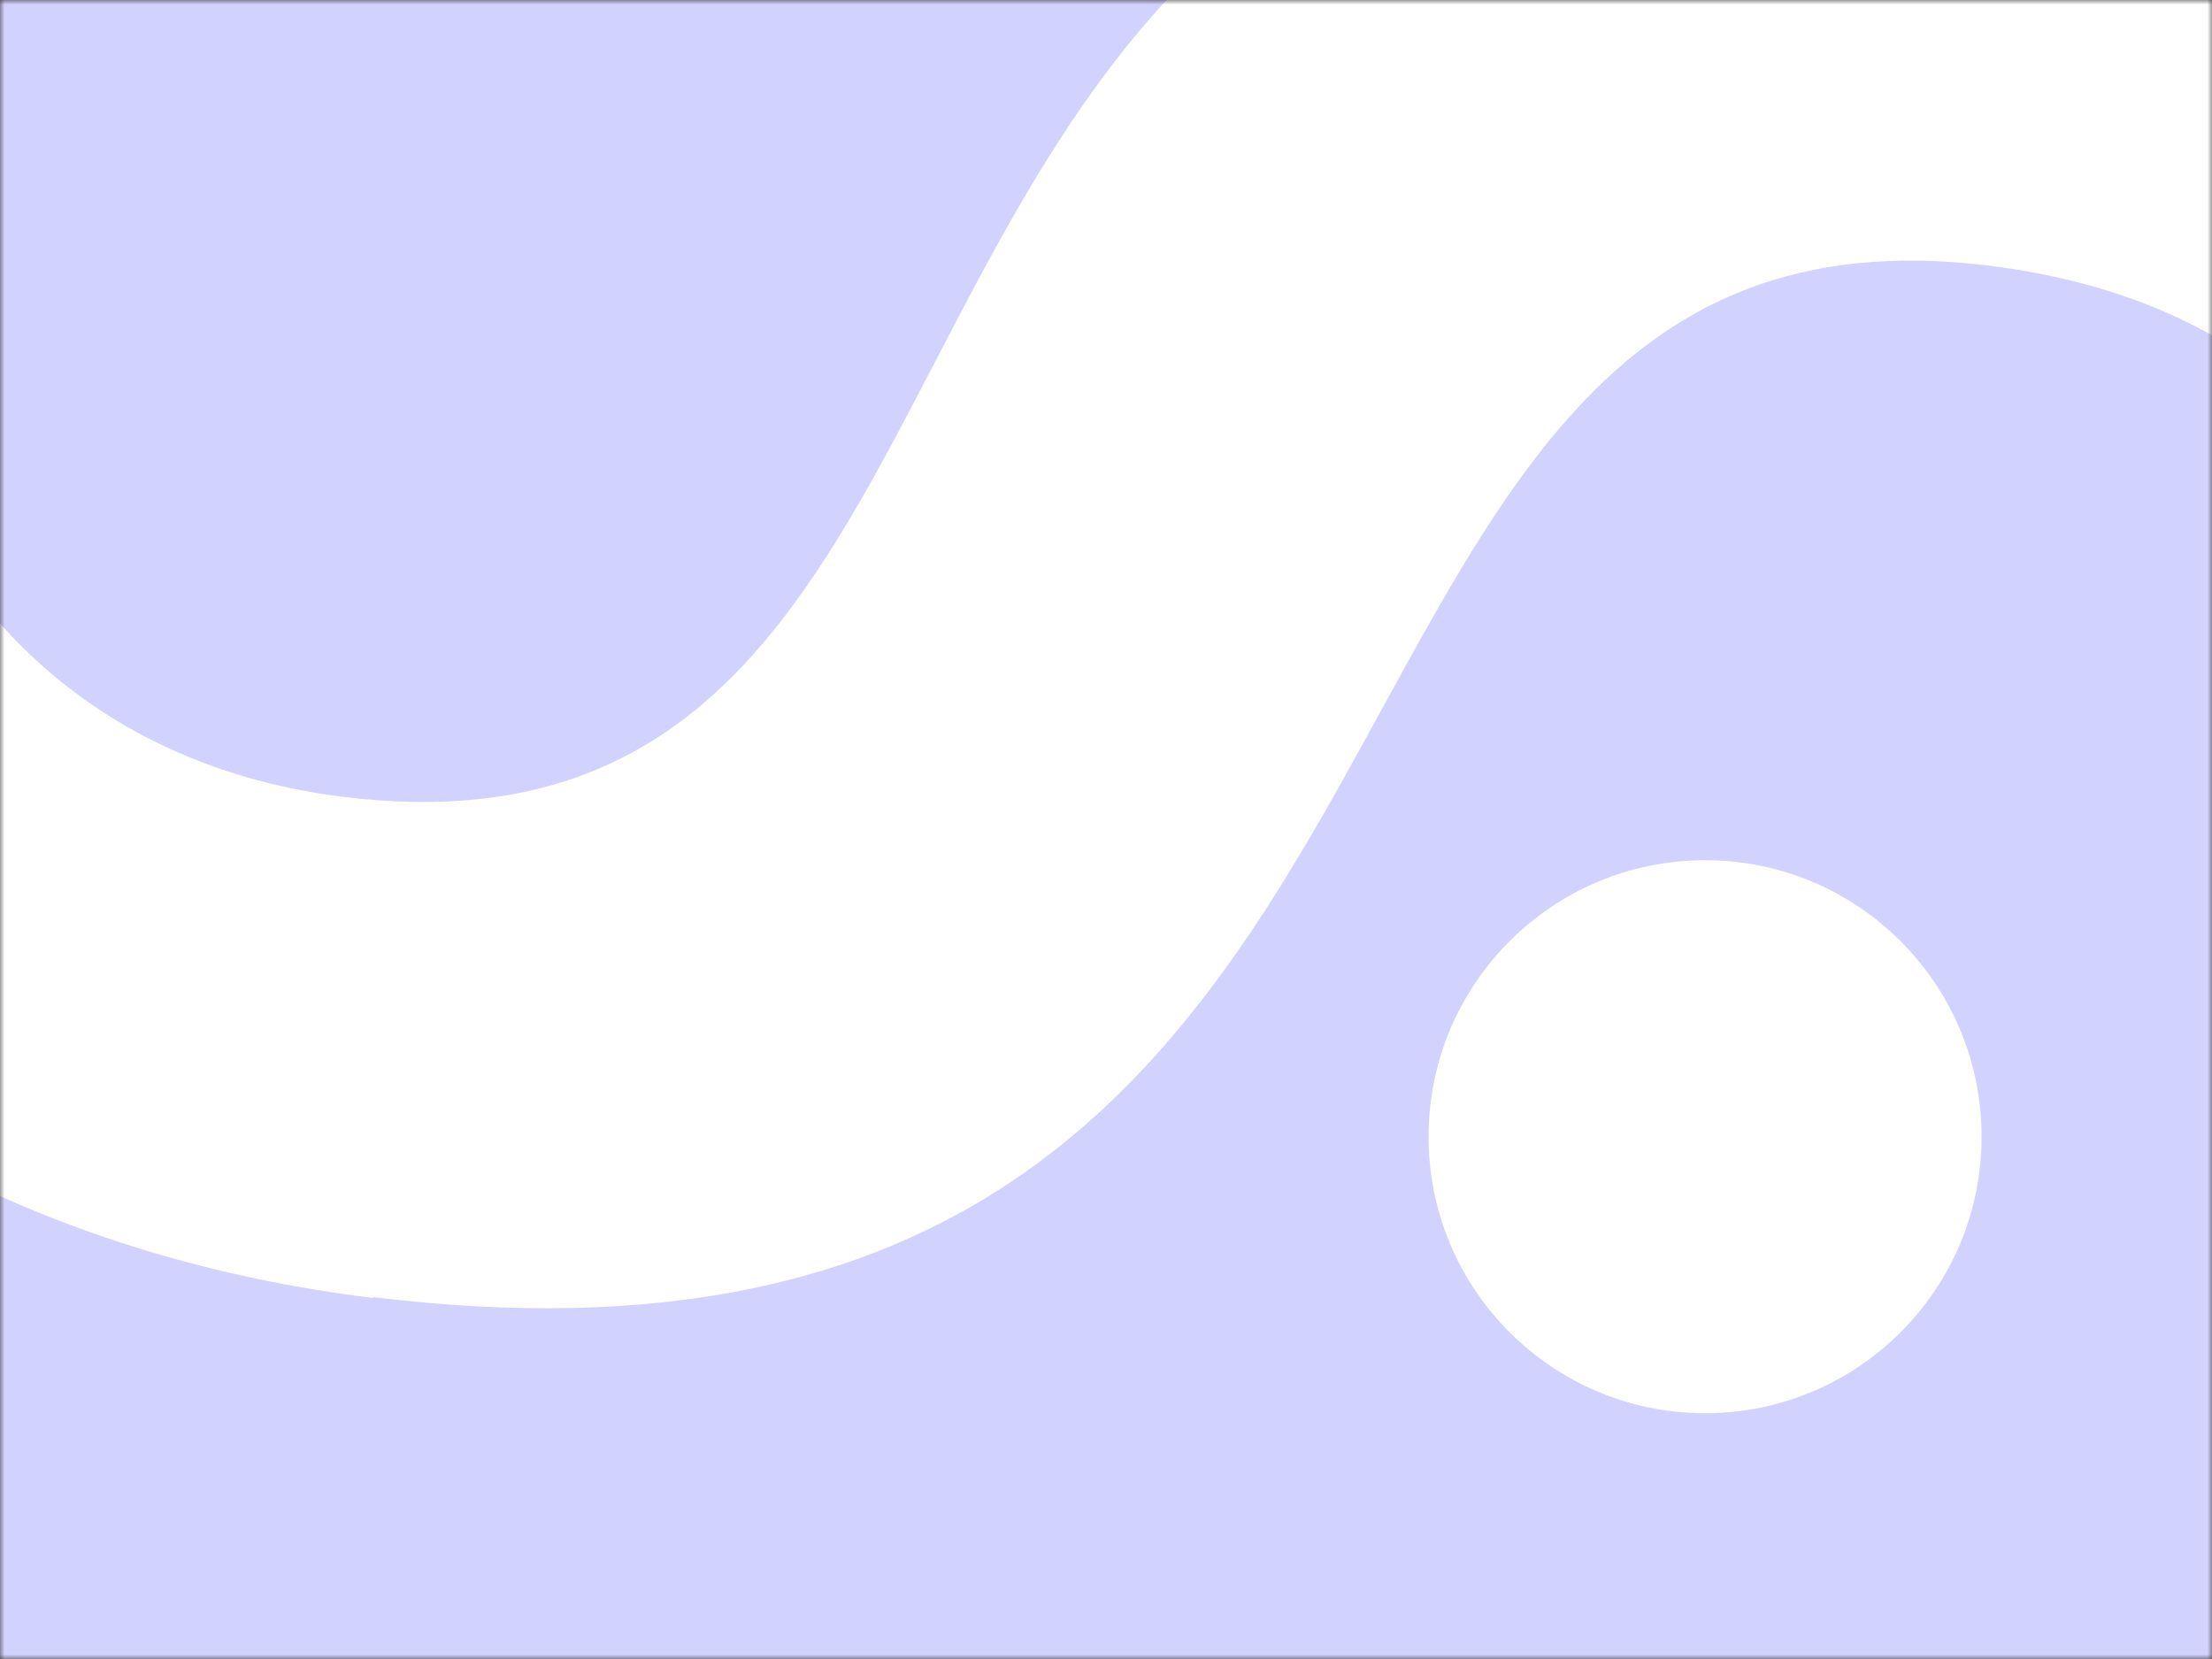 <svg width="240" height="180" viewBox="0 0 240 180" fill="none" xmlns="http://www.w3.org/2000/svg">
<rect x="0" y="0" width="240" height="180" fill="#333333" stroke="none"/>
<mask id="mask0_4079_64448" style="mask-type:alpha" maskUnits="userSpaceOnUse" x="0" y="0" width="240" height="180">
<rect width="240" height="180" transform="matrix(1 0 0 -1 0 180)" fill="#D7C3F2"/>
</mask>
<g mask="url(#mask0_4079_64448)">
<rect width="240" height="180" transform="matrix(1 0 0 -1 0 180)" fill="#D2D2FF"/>
<circle r="30" transform="matrix(1 0 0 -1 185 123.333)" fill="white"/>
<path fill-rule="evenodd" clip-rule="evenodd" d="M40.481 140.739C166.826 156.139 133.106 18.745 215.604 28.8C248.131 32.765 267.769 54.13 264.658 91.669C263.104 110.426 253.587 129.951 244.544 146.653L301.173 154.797C307.135 138.265 315.108 119.124 316.517 102.124C322.645 28.177 276.723 -17.076 213.166 -24.823C80.75 -40.963 121.289 96.704 37.346 86.472C2.526 82.228 -18.061 53.894 -14.948 16.331C-13.158 -5.266 -5.969 -27.396 3.074 -44.098L-57.332 -53.199C-63.325 -36.138 -67.324 -15.345 -69.066 5.674C-75.29 80.776 -27.63 132.524 40.461 140.824" fill="white"/>
</g>
</svg>
